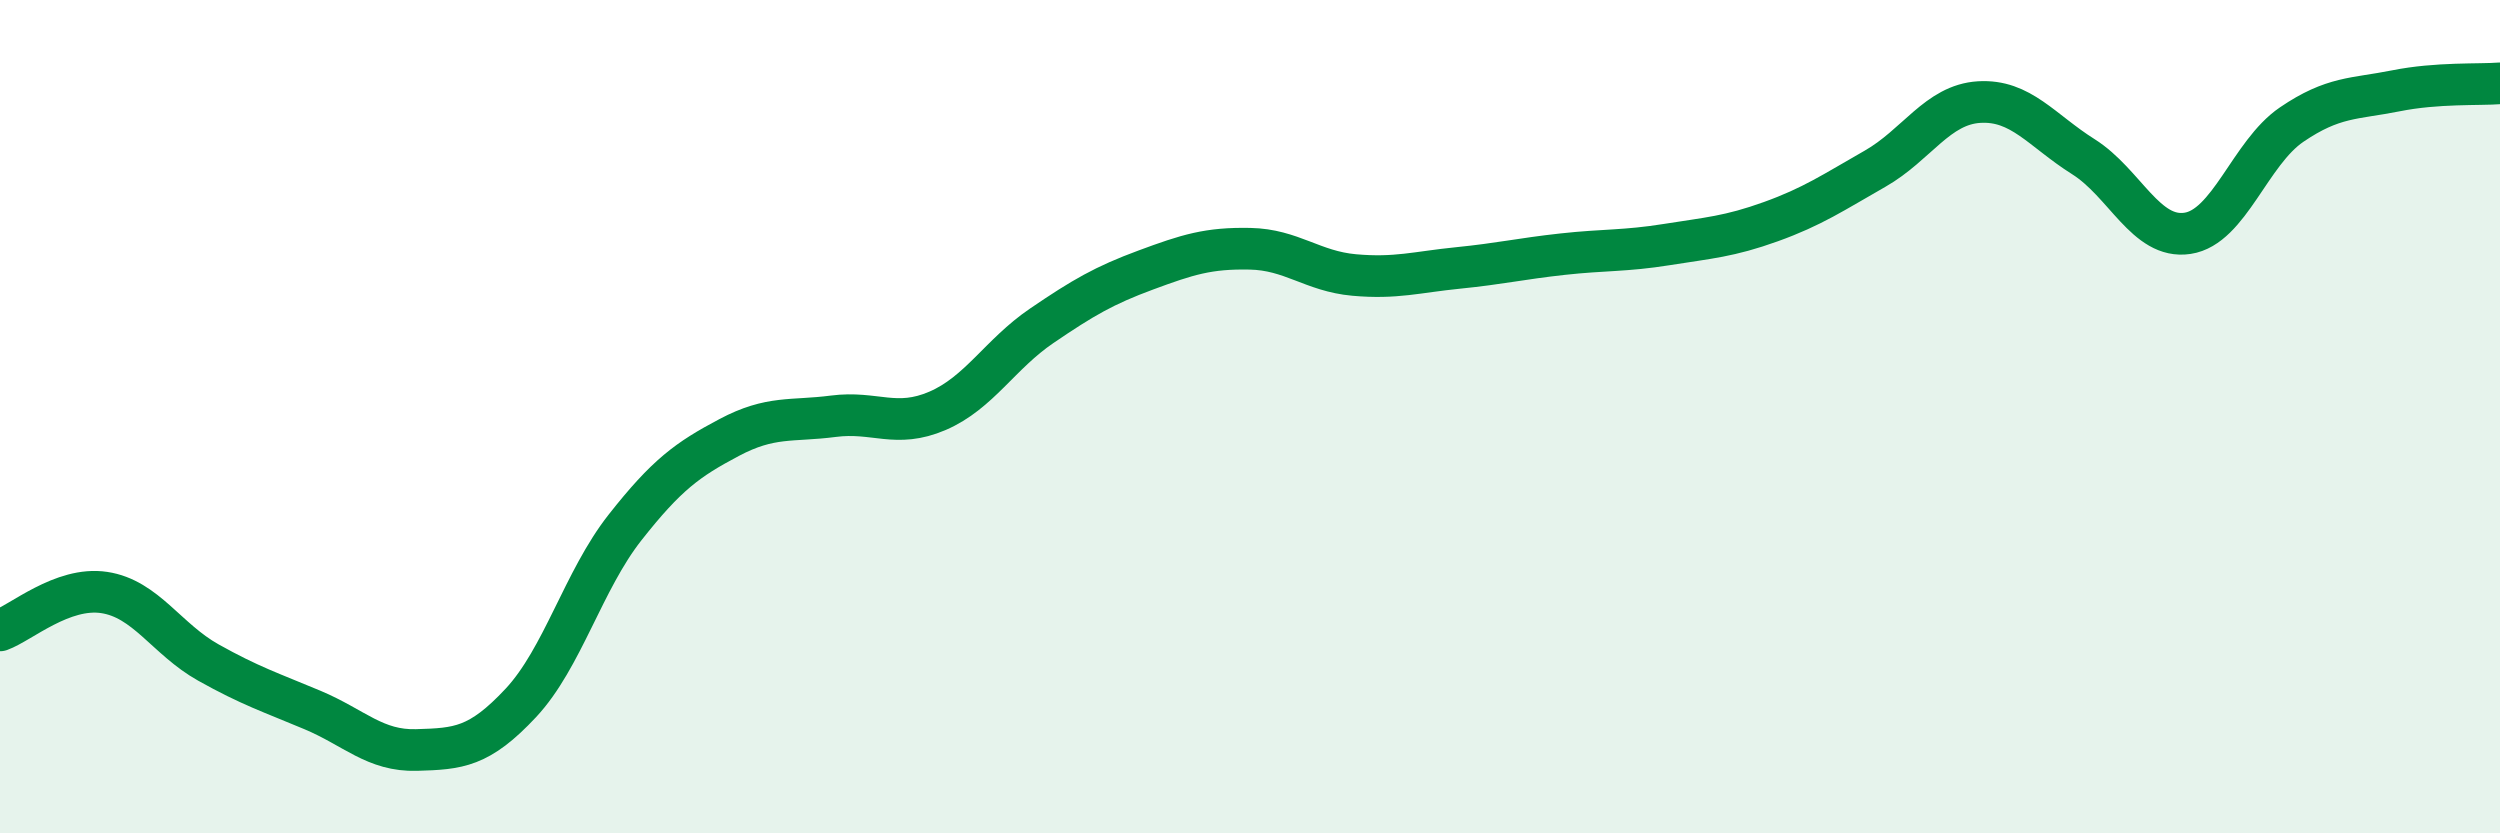 
    <svg width="60" height="20" viewBox="0 0 60 20" xmlns="http://www.w3.org/2000/svg">
      <path
        d="M 0,15.13 C 0.5,14.95 1.5,14.07 2.5,14.22 C 3.5,14.37 4,15.34 5,15.9 C 6,16.46 6.5,16.62 7.5,17.04 C 8.5,17.46 9,18.03 10,18 C 11,17.97 11.5,17.94 12.5,16.87 C 13.5,15.8 14,13.93 15,12.66 C 16,11.39 16.5,11.03 17.5,10.5 C 18.5,9.97 19,10.12 20,9.99 C 21,9.86 21.5,10.29 22.5,9.86 C 23.5,9.43 24,8.5 25,7.82 C 26,7.14 26.5,6.85 27.5,6.48 C 28.5,6.11 29,5.95 30,5.97 C 31,5.99 31.5,6.51 32.5,6.6 C 33.5,6.69 34,6.53 35,6.43 C 36,6.33 36.5,6.21 37.5,6.1 C 38.5,5.99 39,6.03 40,5.87 C 41,5.71 41.5,5.68 42.5,5.32 C 43.5,4.96 44,4.62 45,4.05 C 46,3.48 46.5,2.51 47.5,2.45 C 48.5,2.39 49,3.13 50,3.76 C 51,4.39 51.5,5.75 52.5,5.6 C 53.5,5.45 54,3.67 55,2.99 C 56,2.31 56.5,2.38 57.5,2.18 C 58.5,1.98 59.5,2.04 60,2L60 20L0 20Z"
        fill="#008740"
        opacity="0.1"
        stroke-linecap="round"
        stroke-linejoin="round"
      />
      <path
        d="M 0,15.13 C 0.5,14.95 1.5,14.07 2.5,14.22 C 3.5,14.37 4,15.34 5,15.9 C 6,16.46 6.5,16.62 7.5,17.04 C 8.5,17.46 9,18.03 10,18 C 11,17.97 11.5,17.94 12.5,16.87 C 13.5,15.8 14,13.93 15,12.66 C 16,11.39 16.5,11.03 17.5,10.5 C 18.5,9.97 19,10.12 20,9.99 C 21,9.86 21.5,10.29 22.5,9.86 C 23.5,9.43 24,8.5 25,7.82 C 26,7.14 26.5,6.85 27.5,6.48 C 28.5,6.11 29,5.95 30,5.97 C 31,5.99 31.5,6.51 32.5,6.6 C 33.5,6.69 34,6.53 35,6.43 C 36,6.33 36.5,6.21 37.5,6.1 C 38.5,5.99 39,6.03 40,5.87 C 41,5.71 41.5,5.68 42.5,5.32 C 43.5,4.96 44,4.62 45,4.05 C 46,3.48 46.5,2.51 47.5,2.45 C 48.5,2.39 49,3.13 50,3.76 C 51,4.39 51.5,5.75 52.5,5.6 C 53.5,5.45 54,3.67 55,2.99 C 56,2.31 56.5,2.38 57.5,2.18 C 58.5,1.98 59.5,2.04 60,2"
        stroke="#008740"
        stroke-width="1"
        fill="none"
        stroke-linecap="round"
        stroke-linejoin="round"
      />
    </svg>
  